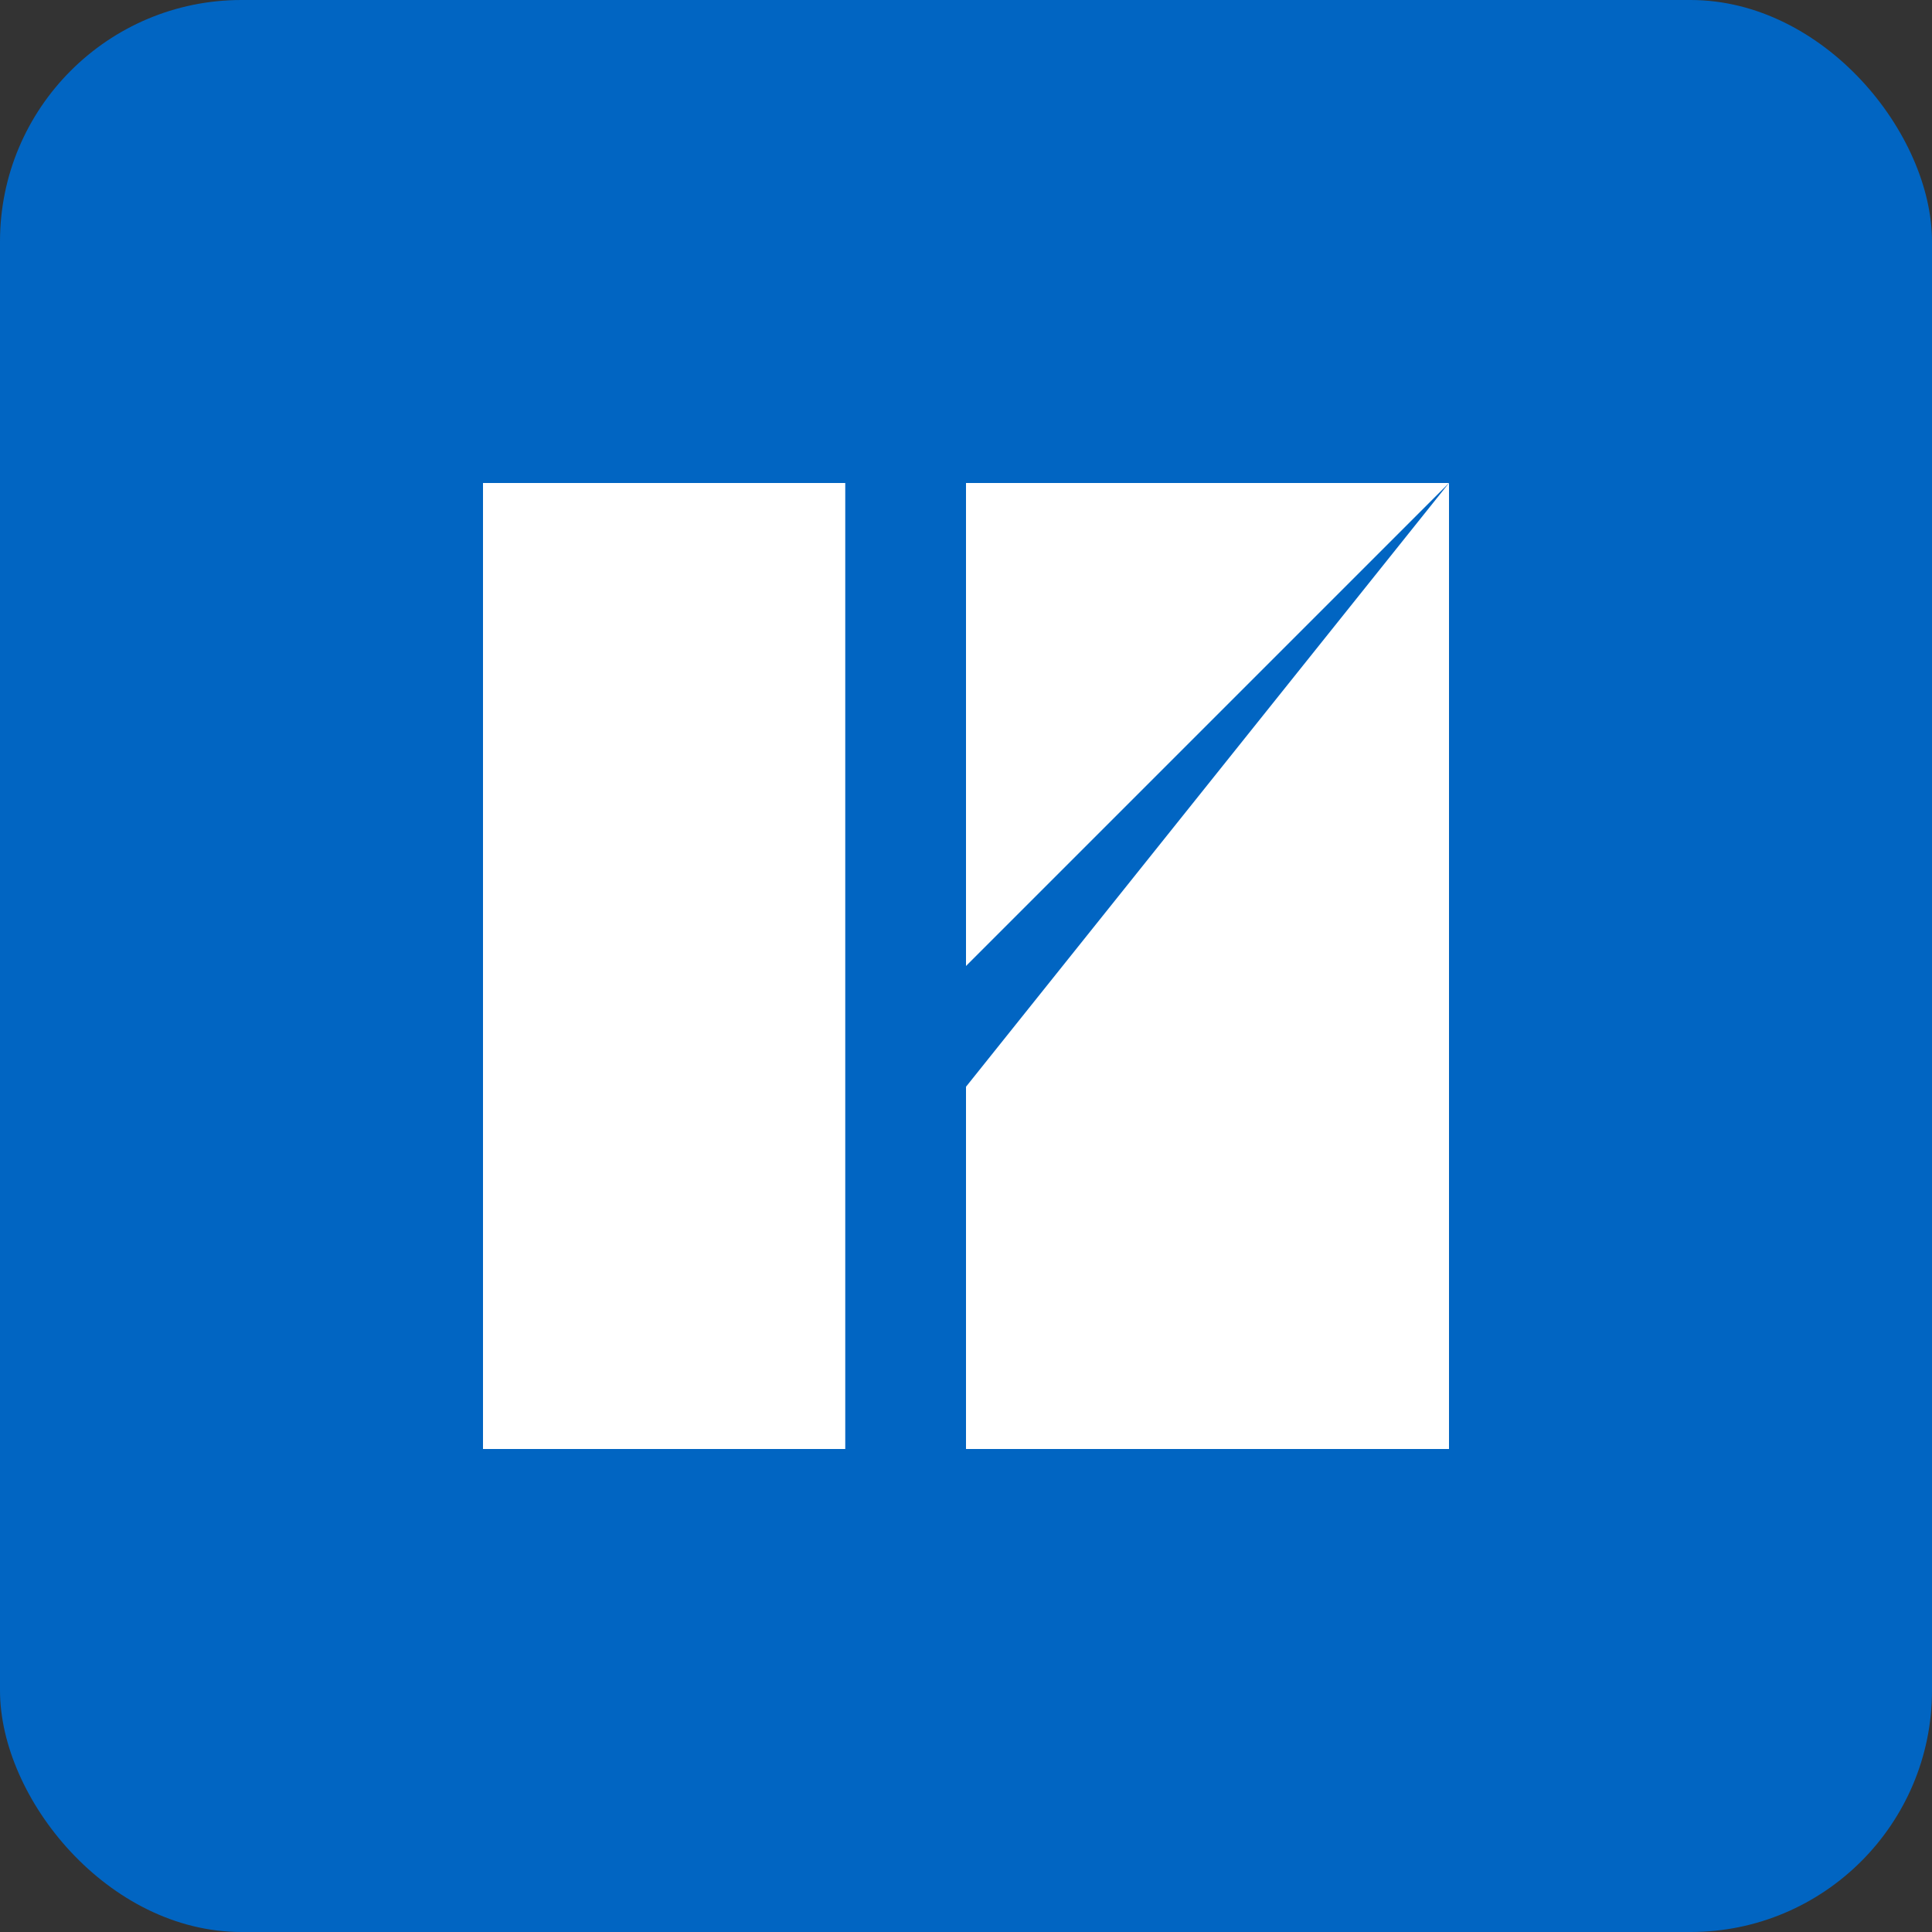 <svg width="32" height="32" viewBox="0 0 32 32" fill="none" xmlns="http://www.w3.org/2000/svg">
  <rect x="0" y="0" width="32" height="32" fill="#333333" stroke="none"/>
  <rect width="32" height="32" rx="4" fill="#0165C2"/>
  <path d="M8 8H14V24H8V8Z" fill="white"/>
  <path d="M16 8H24L16 16V8Z" fill="white"/>
  <path d="M16 18L24 8V24H16V18Z" fill="white"/>
</svg>